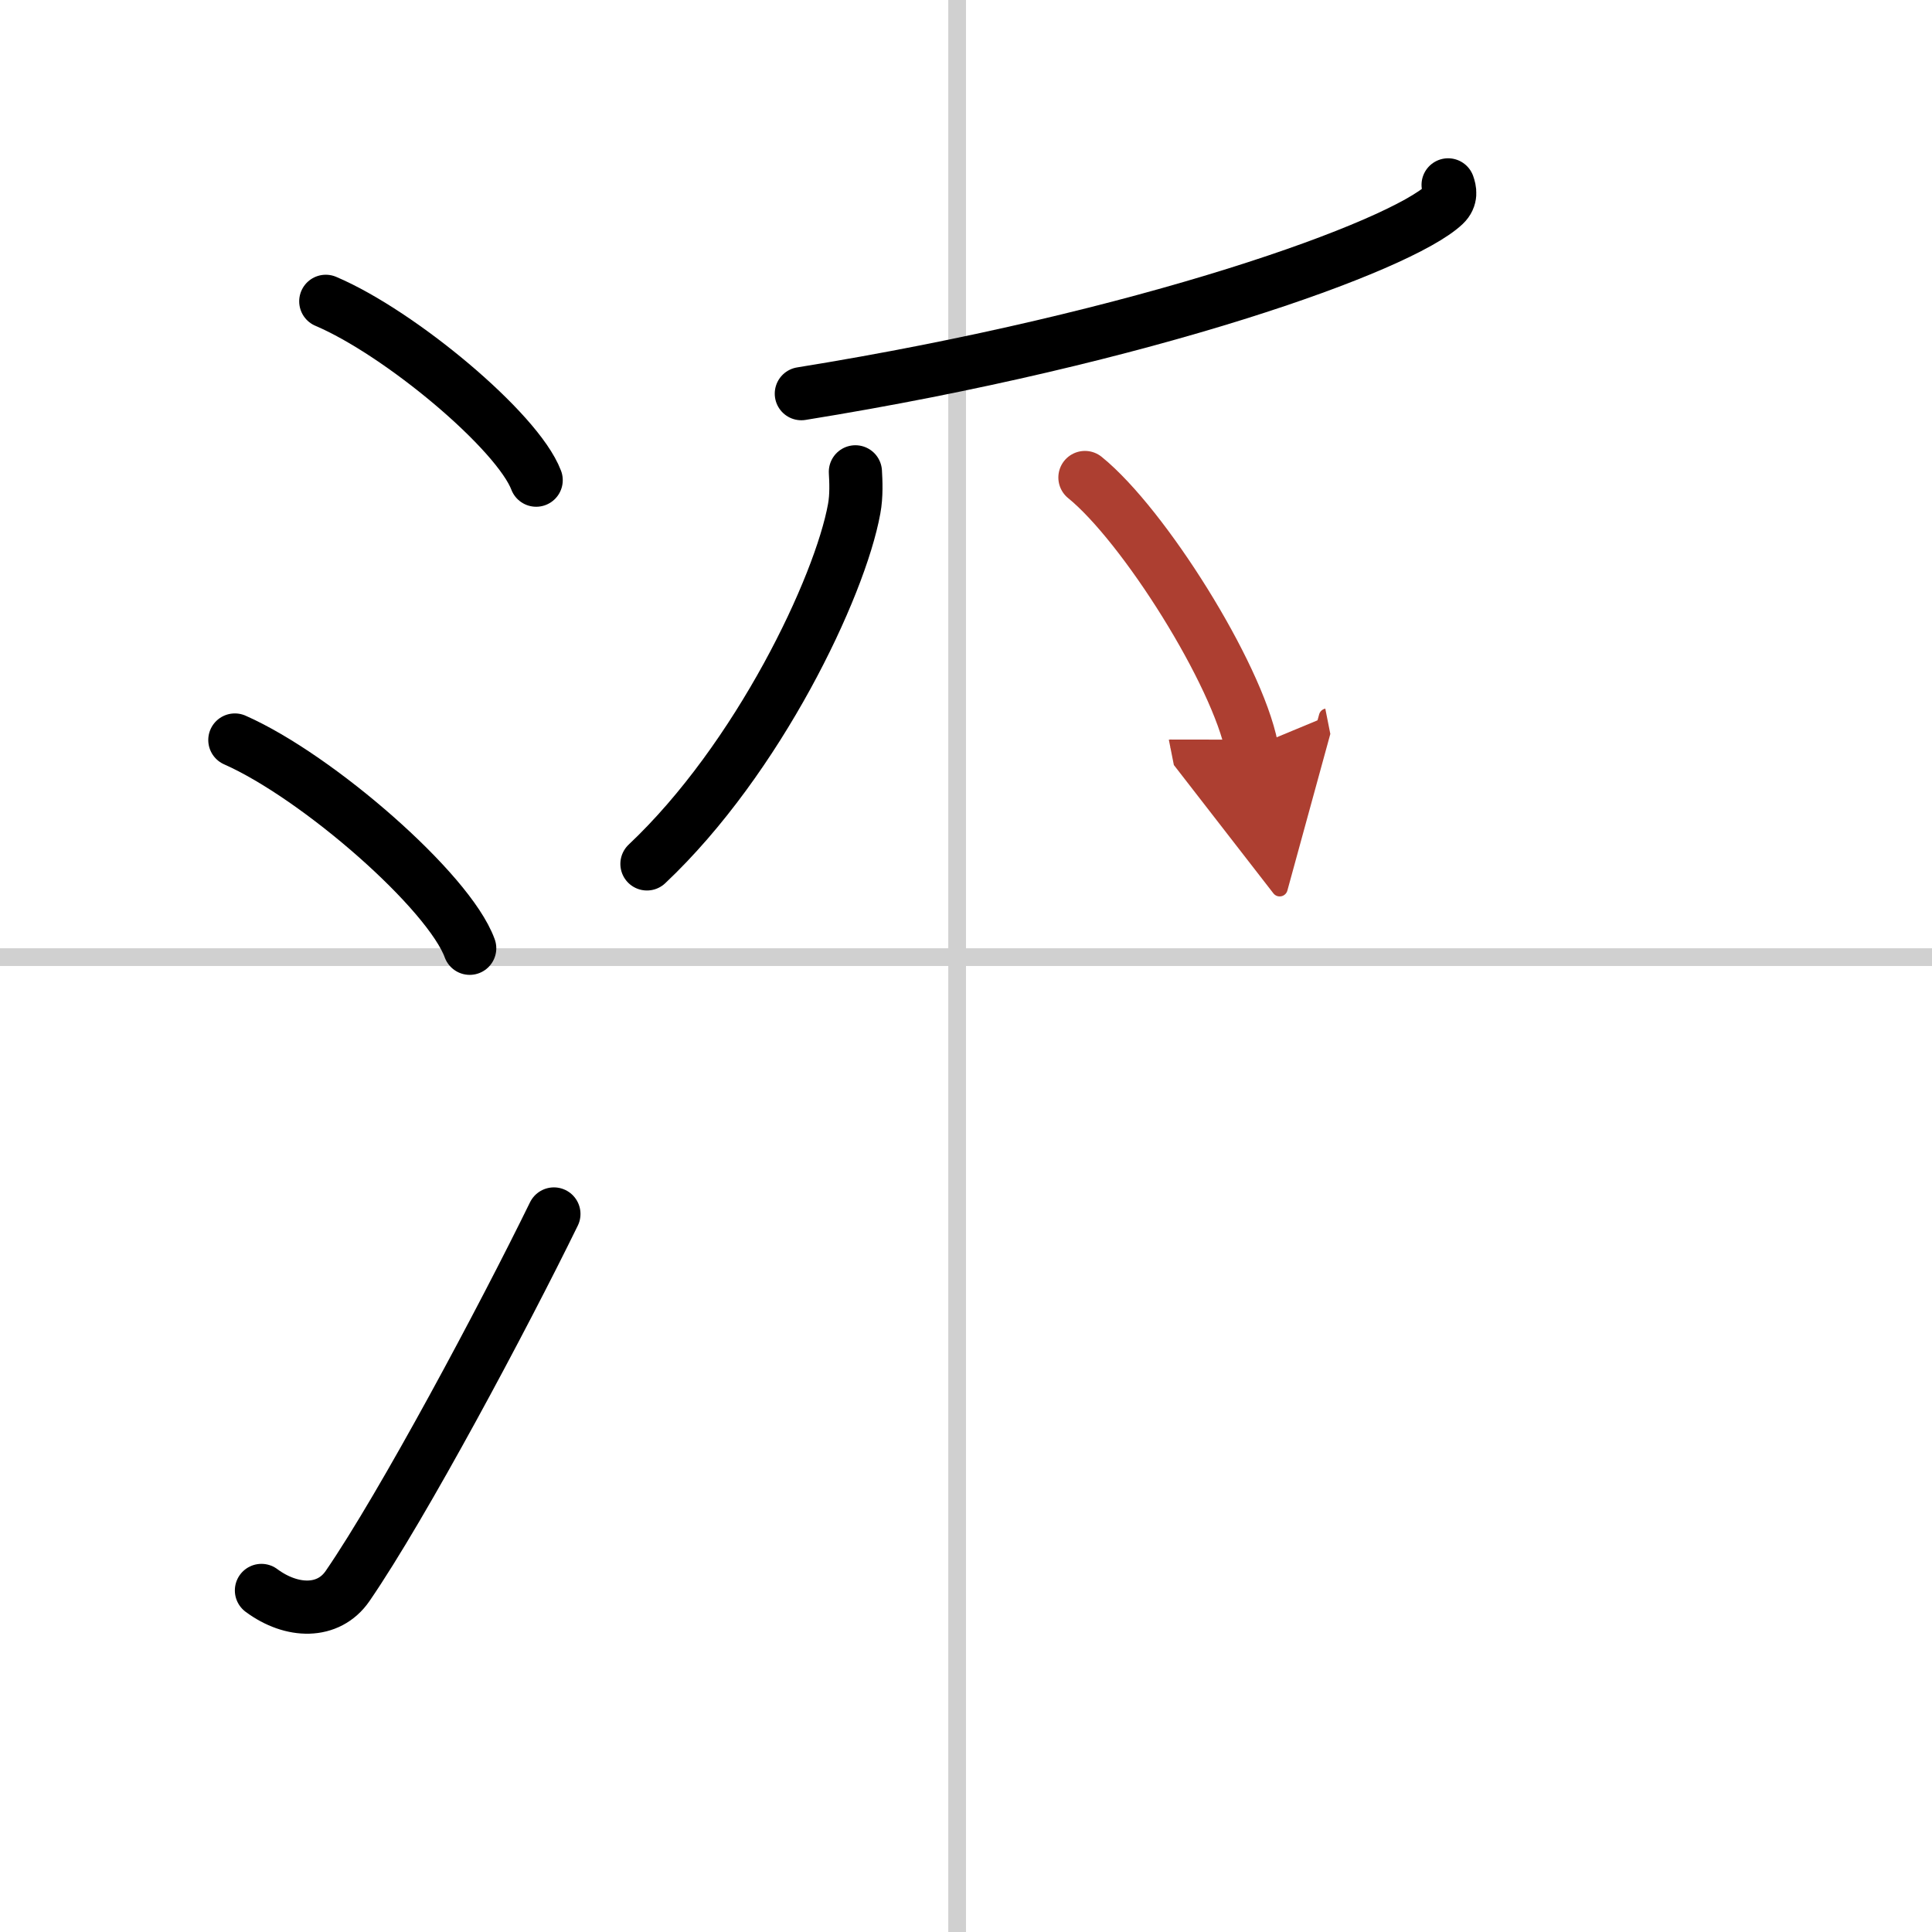 <svg width="400" height="400" viewBox="0 0 109 109" xmlns="http://www.w3.org/2000/svg"><defs><marker id="a" markerWidth="4" orient="auto" refX="1" refY="5" viewBox="0 0 10 10"><polyline points="0 0 10 5 0 10 1 5" fill="#ad3f31" stroke="#ad3f31"/></marker></defs><g fill="none" stroke="#000" stroke-linecap="round" stroke-linejoin="round" stroke-width="3"><rect width="100%" height="100%" fill="#fff" stroke="#fff"/><line x1="54" x2="54" y2="109" stroke="#d0d0d0" stroke-width="1"/><line x2="109" y1="54" y2="54" stroke="#d0d0d0" stroke-width="1"/><path d="m18.38 17c4.19 1.78 10.82 7.32 11.87 10.09"/><path d="m13.25 41.75c4.68 2.07 12.08 8.53 13.25 11.75"/><path d="m14.75 89.73c1.71 1.27 3.78 1.32 4.86-0.25 3.14-4.57 8.79-15.16 11.64-20.99"/><path d="m81.7 10.43c0.1 0.28 0.21 0.72-0.21 1.12-2.49 2.35-16.75 7.51-36.28 10.66"/><path d="m48.26 26.62c0.03 0.52 0.07 1.35-0.07 2.09-0.8 4.41-5.4 14.1-11.69 20.03"/><path d="m61.21 26.94c3.32 2.69 8.58 11.06 9.41 15.24" marker-end="url(#a)" stroke="#ad3f31"/></g></svg>
